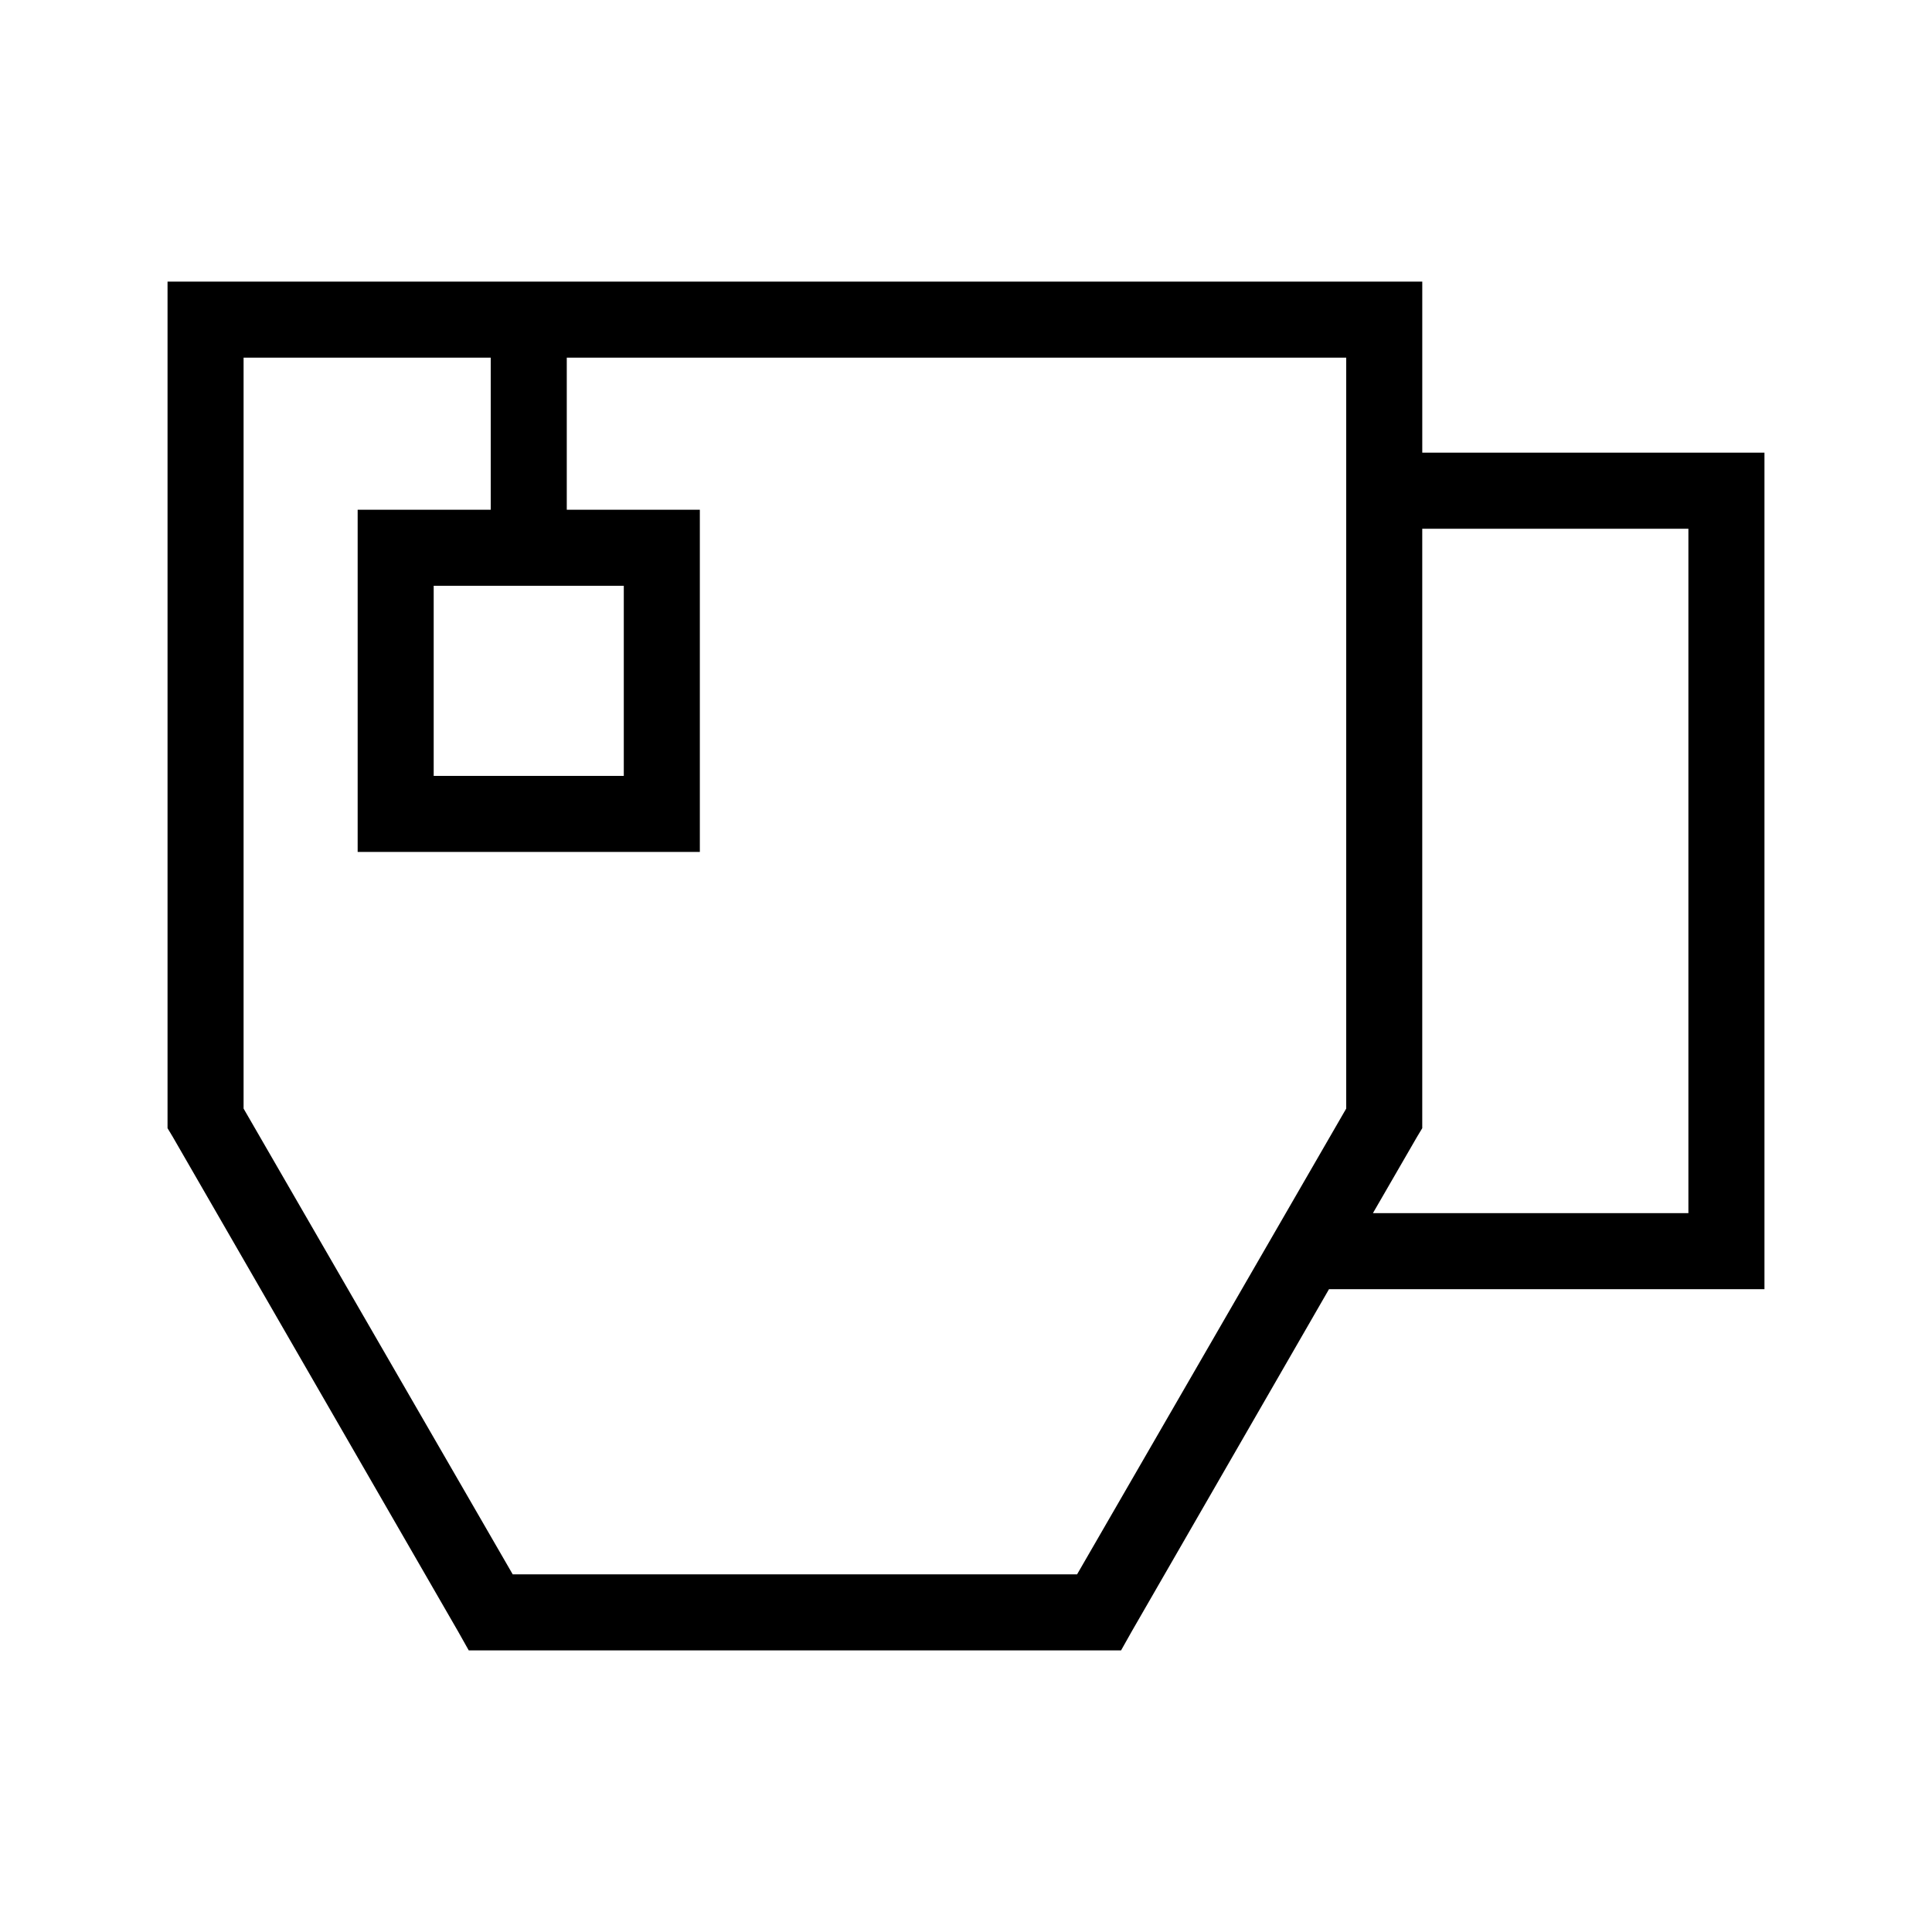 <?xml version="1.0" encoding="UTF-8"?>
<!-- Uploaded to: ICON Repo, www.svgrepo.com, Generator: ICON Repo Mixer Tools -->
<svg fill="#000000" width="800px" height="800px" version="1.1" viewBox="144 144 512 512" xmlns="http://www.w3.org/2000/svg">
 <path d="m188.4 218.63v224.35l1.418 2.359 75.57 130.99 2.836 5.039h172.87l2.836-5.039 52.27-90.688h115.4v-221.68h-90.684v-45.34zm20.152 20.152h65.496v40.305h-35.266v90.684h90.684v-90.684h-35.266v-40.305h206.56v199l-71.32 123.43h-149.57l-71.32-123.43zm312.36 45.34h70.531v181.37h-83.602l11.652-20.152 1.418-2.359zm-261.98 15.117h50.379v50.379h-50.379z"/>
</svg>